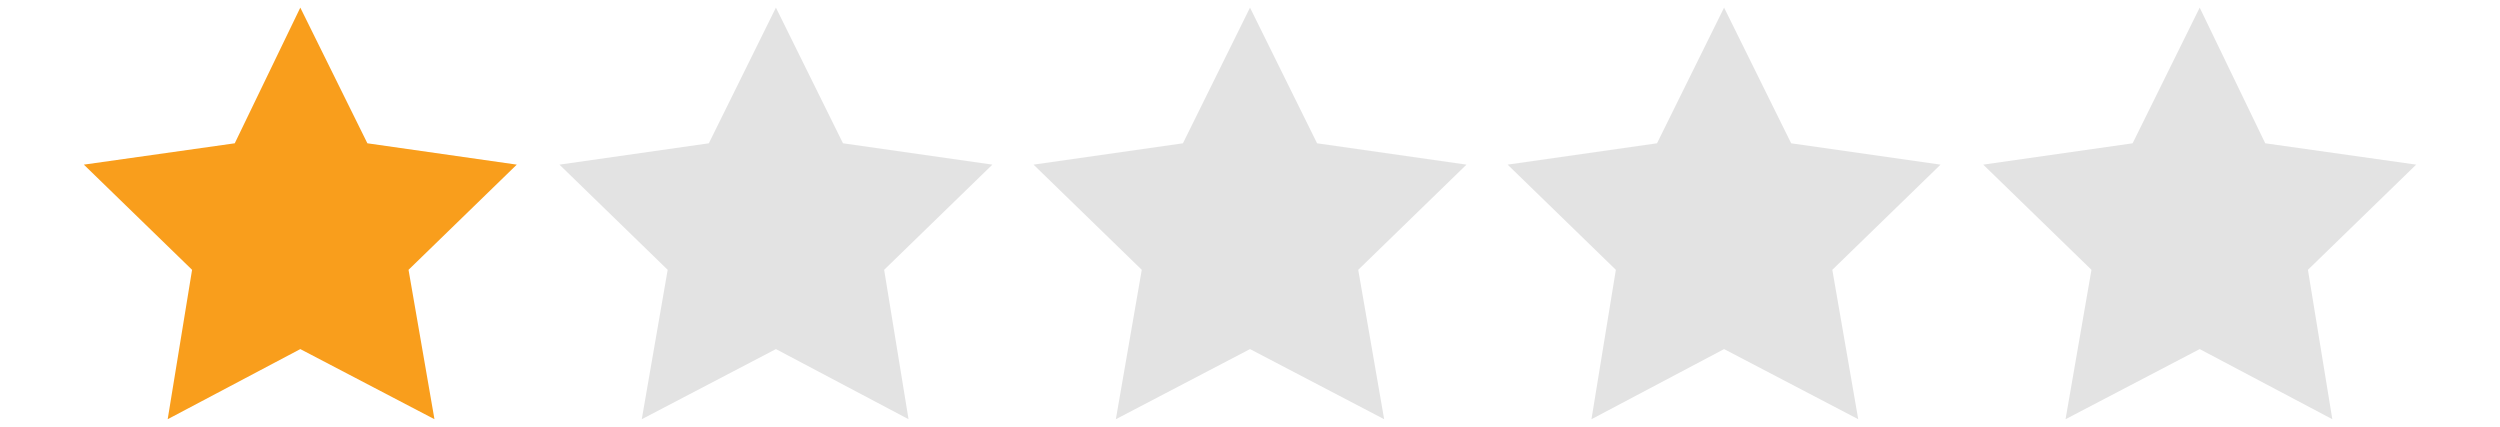 <?xml version="1.0" encoding="utf-8"?>
<!-- Generator: Adobe Illustrator 19.0.0, SVG Export Plug-In . SVG Version: 6.00 Build 0)  -->
<svg version="1.1" id="Layer_1" xmlns="http://www.w3.org/2000/svg" xmlns:xlink="http://www.w3.org/1999/xlink" x="0px" y="0px"
	 width="164px" height="28px" viewBox="0 0 164 28" style="enable-background:new 0 0 164 28;" xml:space="preserve">
<style type="text/css">
	.Drop_x0020_Shadow{fill:none;}
	.Round_x0020_Corners_x0020_2_x0020_pt{fill:#FFFFFF;stroke:#000000;stroke-miterlimit:10;}
	.Live_x0020_Reflect_x0020_X{fill:none;}
	.Bevel_x0020_Soft{fill:url(#SVGID_1_);}
	.Dusk{fill:#FFFFFF;}
	.Foliage_GS{fill:#FFDD00;}
	.Pompadour_GS{fill-rule:evenodd;clip-rule:evenodd;fill:#44ADE2;}
	.st0{fill:#F99E1C;}
	.st1{fill:#E3E3E3;}
</style>
<linearGradient id="SVGID_1_" gradientUnits="userSpaceOnUse" x1="0" y1="0" x2="0.707" y2="0.707">
	<stop  offset="0" style="stop-color:#DEDFE3"/>
	<stop  offset="0.174" style="stop-color:#D8D9DD"/>
	<stop  offset="0.352" style="stop-color:#C9CACD"/>
	<stop  offset="0.532" style="stop-color:#B4B5B8"/>
	<stop  offset="0.714" style="stop-color:#989A9C"/>
	<stop  offset="0.895" style="stop-color:#797C7E"/>
	<stop  offset="1" style="stop-color:#656B6C"/>
</linearGradient>
<g id="XMLID_2639_">
	<polygon id="XMLID_2641_" class="st0" points="19.7,0.5 24.1,9.4 33.9,10.8 26.8,17.7 28.5,27.5 19.7,22.9 11,27.5 12.6,17.7 
		5.5,10.8 15.4,9.4 	"/>
</g>
<g id="XMLID_2637_">
	<polygon id="XMLID_2638_" class="st1" points="50.9,0.5 55.3,9.4 65.1,10.8 58,17.7 59.6,27.5 50.9,22.9 42.1,27.5 43.8,17.7 
		36.7,10.8 46.5,9.4 	"/>
</g>
<g id="XMLID_2633_">
	<polygon id="XMLID_2634_" class="st1" points="82,0.5 86.4,9.4 96.2,10.8 89.1,17.7 90.8,27.5 82,22.9 73.2,27.5 74.9,17.7 
		67.8,10.8 77.6,9.4 	"/>
</g>
<g id="XMLID_2595_">
	<polygon id="XMLID_2632_" class="st1" points="113.1,0.5 117.5,9.4 127.3,10.8 120.2,17.7 121.9,27.5 113.1,22.9 104.4,27.5 
		106,17.7 98.9,10.8 108.7,9.4 	"/>
</g>
<g id="XMLID_2600_">
	<polygon id="XMLID_2602_" class="st1" points="144.3,0.5 148.6,9.4 158.5,10.8 151.4,17.7 153,27.5 144.3,22.9 135.5,27.5 
		137.2,17.7 130.1,10.8 139.9,9.4 	"/>
</g>
</svg>
